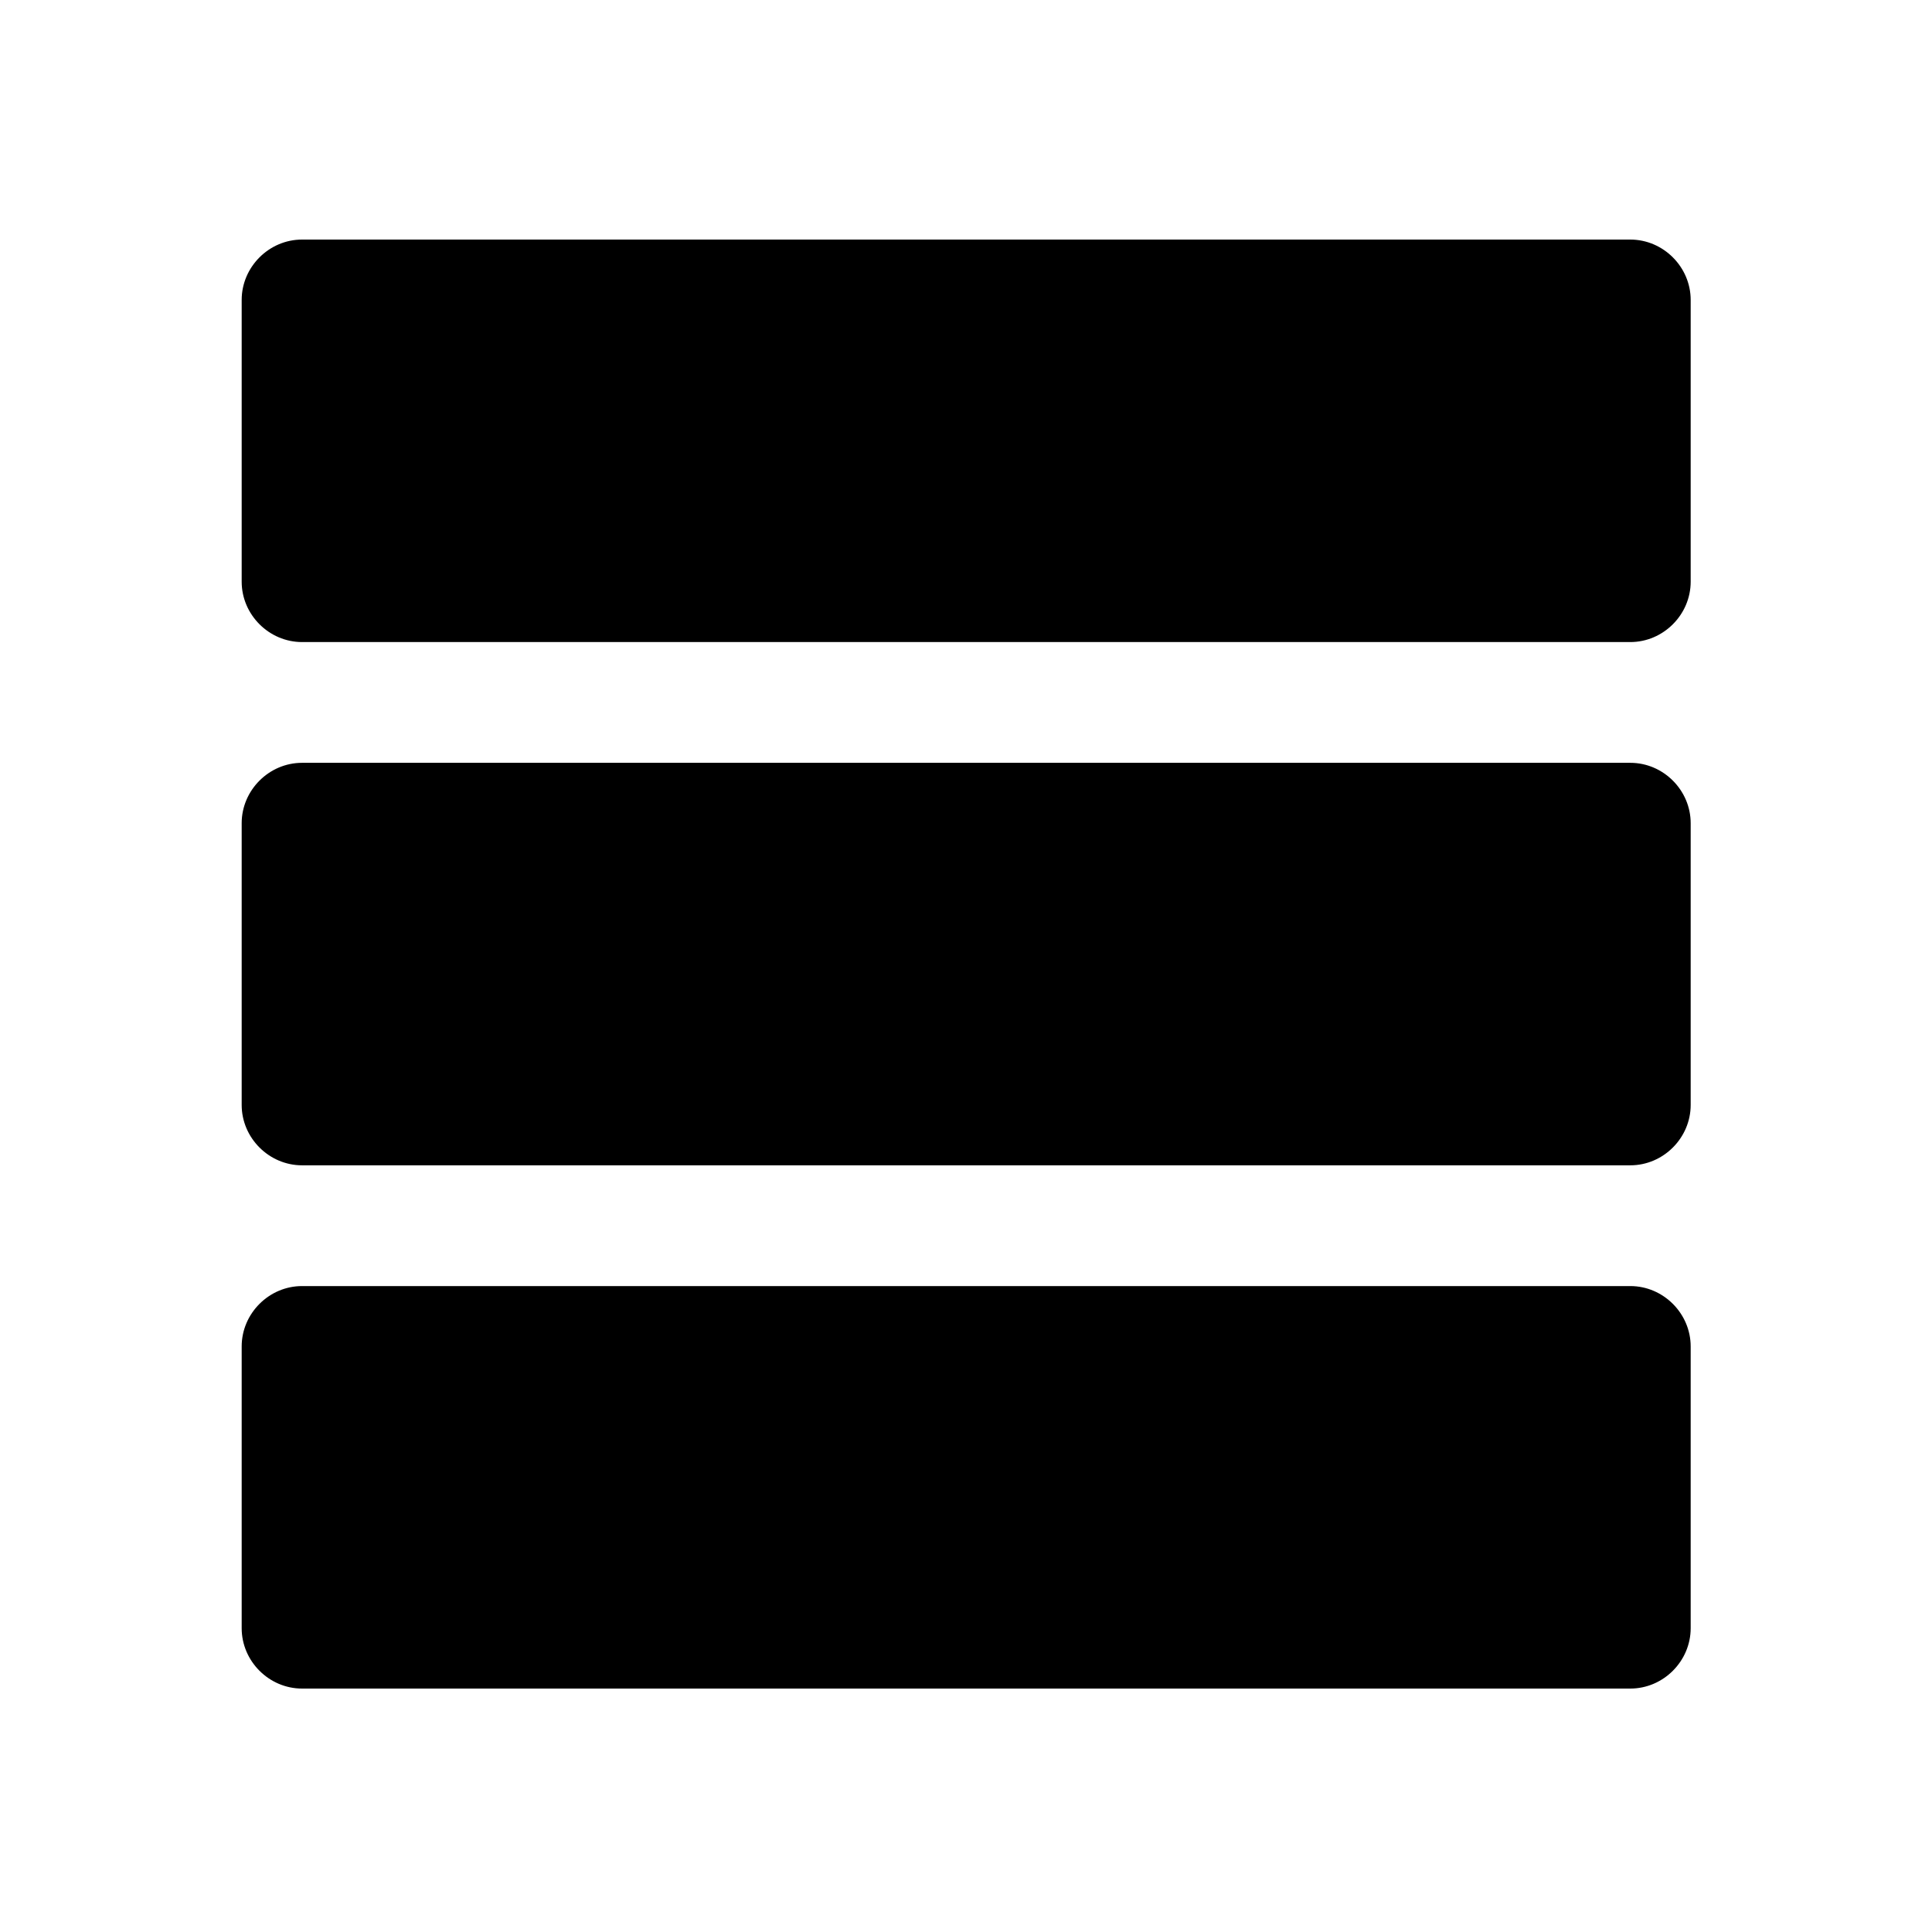<svg xmlns="http://www.w3.org/2000/svg" width="500" height="500" style="width:100%;height:100%;transform:translate3d(0,0,0);content-visibility:visible" viewBox="0 0 500 500"><defs><clipPath id="a"><path d="M0 0h500v500H0z"/></clipPath><clipPath id="c"><path d="M0 0h500v500H0z"/></clipPath><clipPath id="b"><path d="M0 0h500v500H0z"/></clipPath></defs><g clip-path="url(#a)"><g clip-path="url(#b)" style="display:block"><g class="primary design" style="display:none"><path class="primary"/><path fill="none" class="primary"/></g><g class="primary design" style="display:none"><path class="primary"/><path fill="none" class="primary"/></g><g class="primary design" style="display:none"><path class="primary"/><path fill="none" class="primary"/></g><g class="primary design" style="display:none"><path class="primary"/><path fill="none" class="primary"/></g><g class="primary design" style="display:none"><path class="primary"/><path fill="none" class="primary"/></g><g class="primary design" style="display:none"><path class="primary"/><path fill="none" class="primary"/></g><g class="primary design" style="display:none"><path fill="none" stroke="#000" stroke-width="2" d="M0 0" class="primary"/><path d="M437.546 77.625v72.916c0 8.542-7.083 15.625-15.625 15.625H78.171c-8.542 0-15.625-7.083-15.625-15.625V77.625C62.546 69.083 69.629 62 78.171 62h343.75c8.542 0 15.625 7.083 15.625 15.625m0 135.417v72.916c0 8.542-7.083 15.625-15.625 15.625H78.171c-8.542 0-15.625-7.083-15.625-15.625v-72.916c0-8.542 7.083-15.625 15.625-15.625h343.75c8.542 0 15.625 7.083 15.625 15.625m0 135.417v72.916c0 8.542-7.083 15.625-15.625 15.625H78.171c-8.542 0-15.625-7.083-15.625-15.625v-72.916c0-8.542 7.083-15.625 15.625-15.625h343.75c8.542 0 15.625 7.083 15.625 15.625" class="primary"/></g><g class="primary design" style="display:block"><path fill="none" stroke="#000" stroke-width="2" d="M0 0" class="primary"/><path d="M437.546 77.625v72.916c0 8.542-7.083 15.625-15.625 15.625H78.171c-8.542 0-15.625-7.083-15.625-15.625V77.625C62.546 69.083 69.629 62 78.171 62h343.75c8.542 0 15.625 7.083 15.625 15.625m0 135.417v72.916c0 8.542-7.083 15.625-15.625 15.625H78.171c-8.542 0-15.625-7.083-15.625-15.625v-72.916c0-8.542 7.083-15.625 15.625-15.625h343.75c8.542 0 15.625 7.083 15.625 15.625m0 135.417v72.916c0 8.542-7.083 15.625-15.625 15.625H78.171c-8.542 0-15.625-7.083-15.625-15.625v-72.916c0-8.542 7.083-15.625 15.625-15.625h343.75c8.542 0 15.625 7.083 15.625 15.625" class="primary"/></g></g><g clip-path="url(#c)" style="display:none"><g class="primary design" style="display:none"><path class="primary"/><path fill="none" class="primary"/></g><g class="primary design" style="display:none"><path class="primary"/><path fill="none" class="primary"/></g><g class="primary design" style="display:none"><path class="primary"/><path fill="none" class="primary"/></g><g class="primary design" style="display:none"><path class="primary"/><path class="primary"/><path class="primary"/></g></g></g></svg>